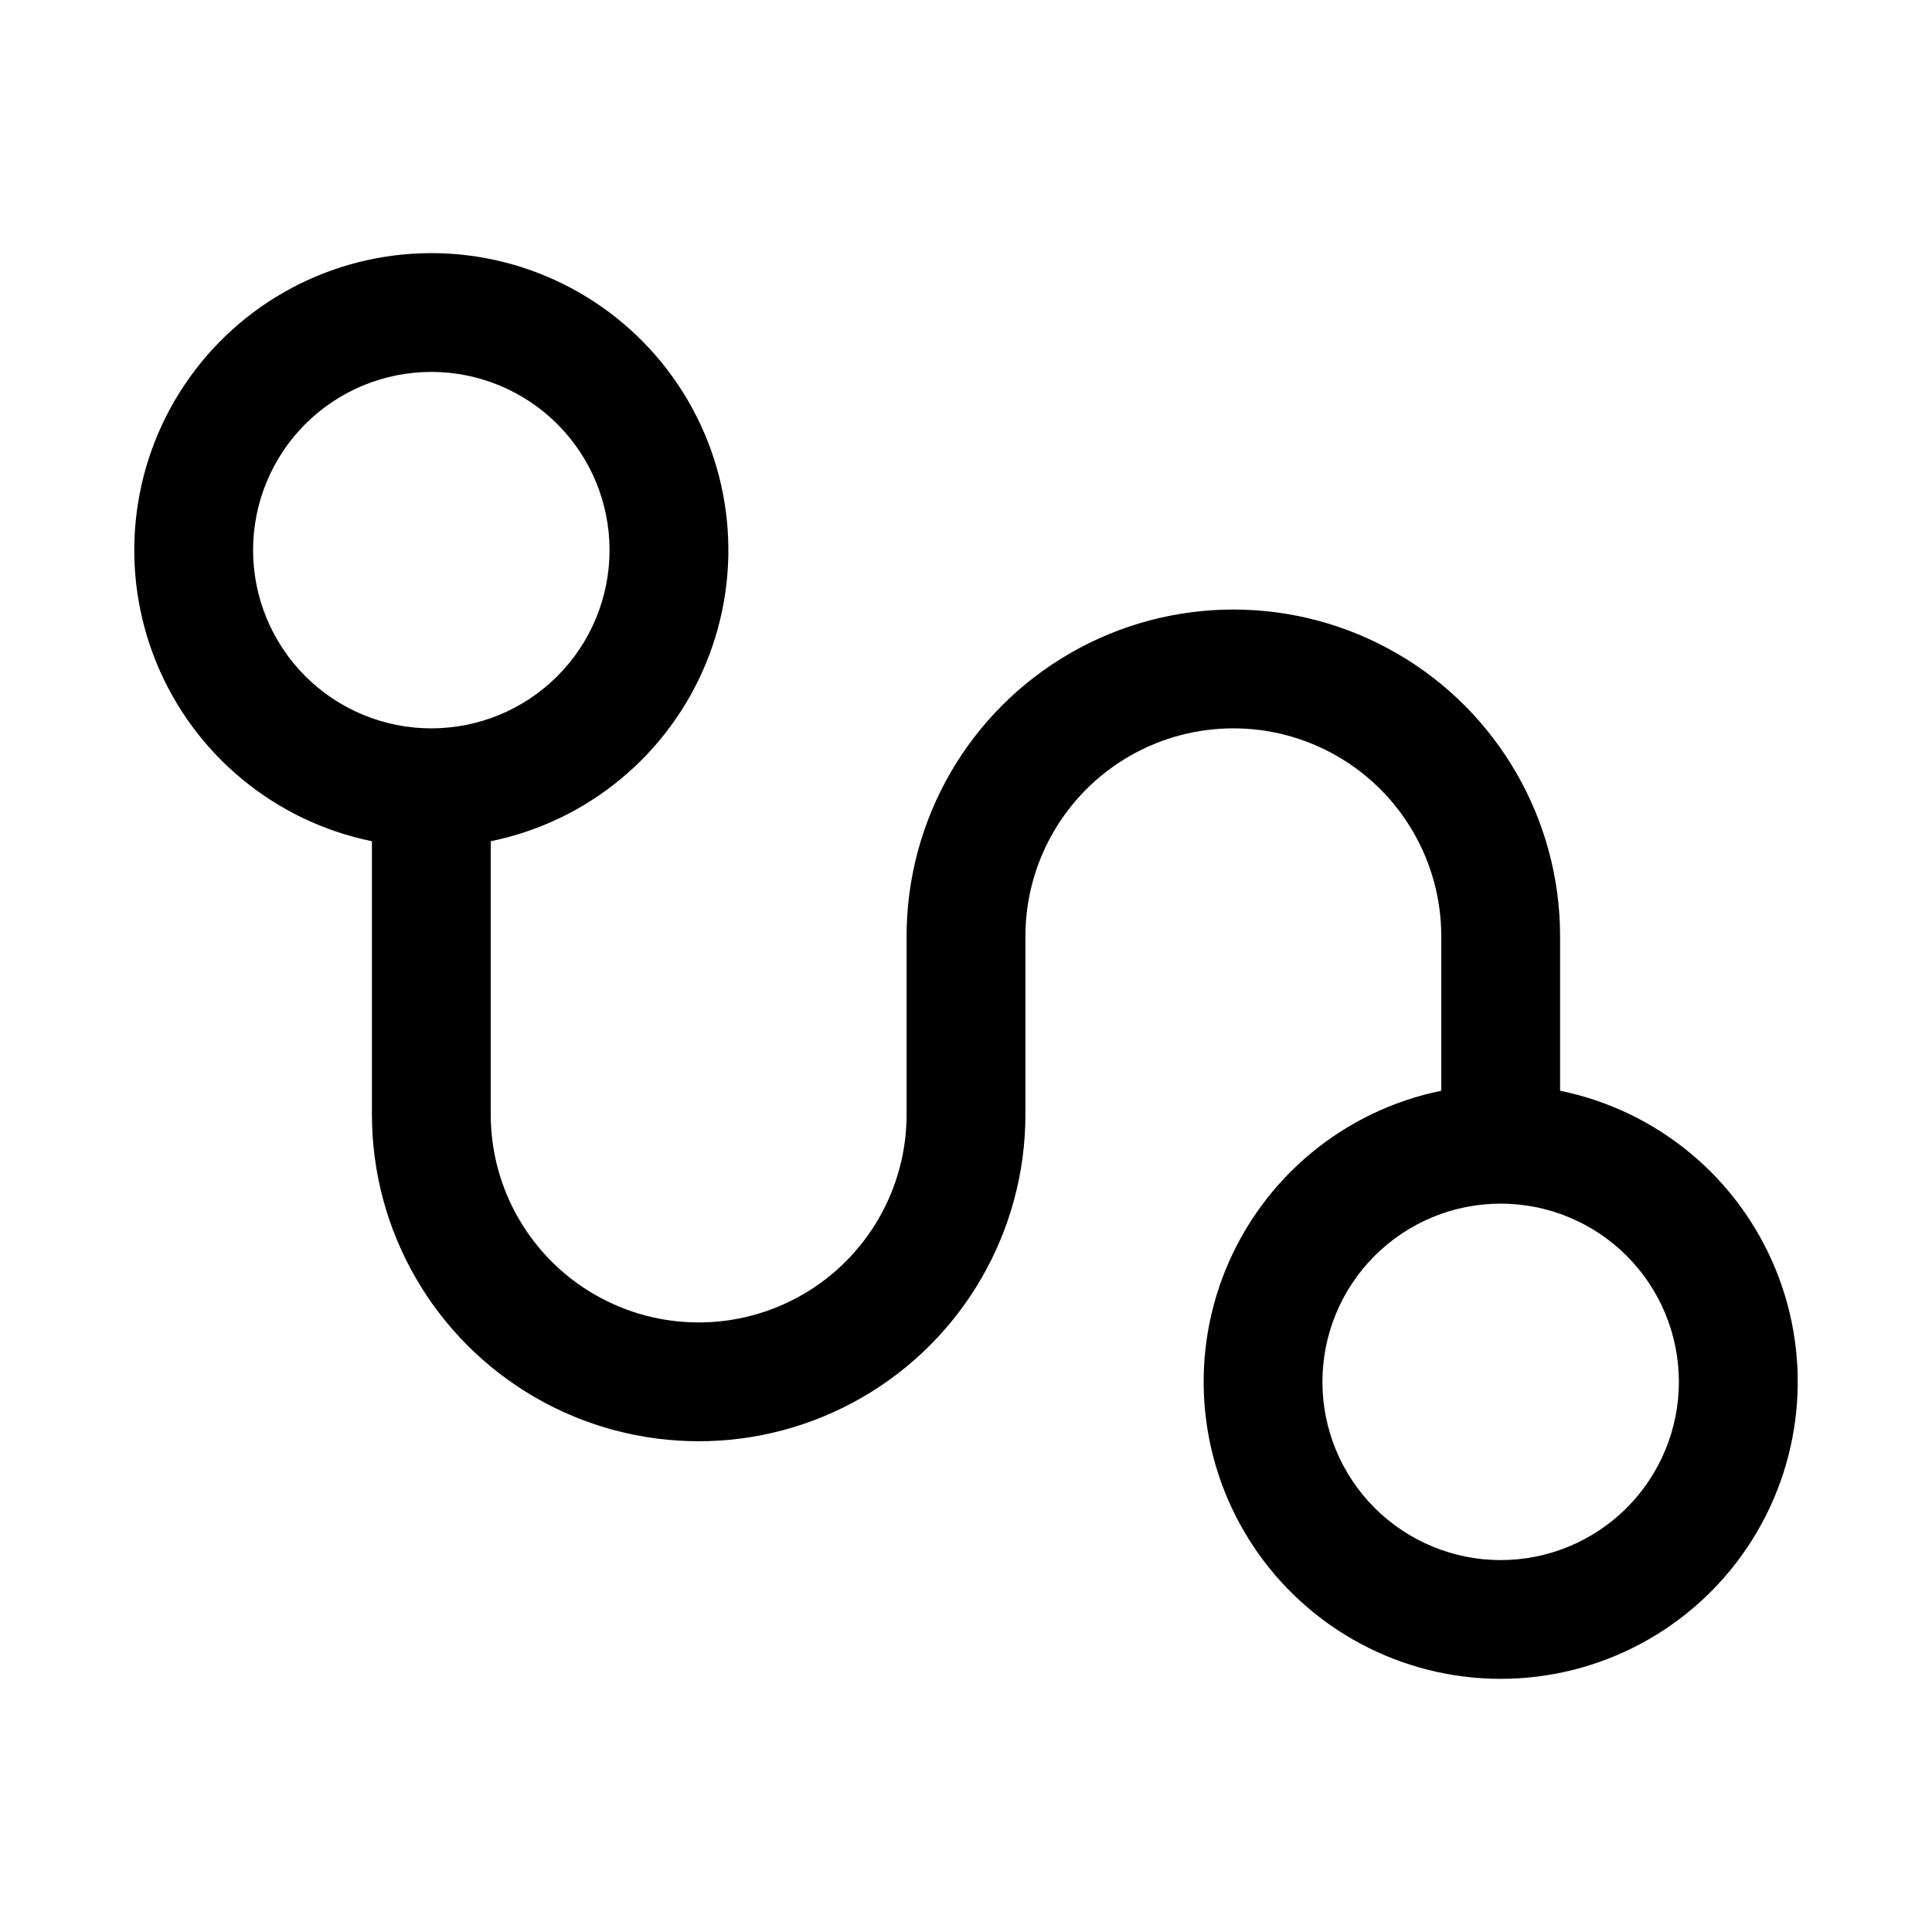 <?xml version="1.0" encoding="UTF-8"?>
<!-- Uploaded to: SVG Repo, www.svgrepo.com, Generator: SVG Repo Mixer Tools -->
<svg fill="#000000" width="800px" height="800px" version="1.1" viewBox="144 144 512 512" xmlns="http://www.w3.org/2000/svg">
 <path d="m557.44 433.06v-40.938c0-30.934-16.504-59.52-43.293-74.988-26.793-15.469-59.801-15.469-86.594 0s-43.297 44.055-43.297 74.988v47.234c0 19.688-10.504 37.879-27.551 47.723-17.051 9.84-38.055 9.84-55.105 0-17.047-9.844-27.551-28.035-27.551-47.723v-72.422c25.715-5.25 47.121-22.969 57.082-47.25 9.965-24.281 7.172-51.93-7.445-73.727-14.617-21.797-39.137-34.875-65.383-34.875-26.242 0-50.762 13.078-65.379 34.875-14.617 21.797-17.41 49.445-7.449 73.727 9.965 24.281 31.371 42 57.086 47.25v72.422c0 30.938 16.504 59.523 43.297 74.992 26.789 15.465 59.801 15.465 86.59 0 26.793-15.469 43.297-44.055 43.297-74.992v-47.234c0-19.684 10.504-37.875 27.551-47.719 17.051-9.844 38.055-9.844 55.105 0 17.051 9.844 27.551 28.035 27.551 47.719v40.938c-25.711 5.246-47.121 22.965-57.082 47.246-9.961 24.281-7.168 51.93 7.449 73.727 14.617 21.797 39.133 34.875 65.379 34.875 26.246 0 50.762-13.078 65.379-34.875 14.617-21.797 17.41-49.445 7.449-73.727-9.961-24.281-31.371-42-57.086-47.246zm-346.37-143.27c0-12.527 4.977-24.539 13.832-33.398 8.859-8.855 20.871-13.832 33.398-13.832 12.527 0 24.543 4.977 33.398 13.832 8.859 8.859 13.836 20.871 13.836 33.398 0 12.527-4.977 24.543-13.836 33.398-8.855 8.859-20.871 13.836-33.398 13.836-12.527 0-24.539-4.977-33.398-13.836-8.855-8.855-13.832-20.871-13.832-33.398zm330.62 267.65c-12.527 0-24.539-4.977-33.398-13.832-8.859-8.859-13.836-20.871-13.836-33.398 0-12.527 4.977-24.539 13.836-33.398s20.871-13.832 33.398-13.832c12.527 0 24.539 4.973 33.398 13.832 8.855 8.859 13.832 20.871 13.832 33.398 0 12.527-4.977 24.539-13.832 33.398-8.859 8.855-20.871 13.832-33.398 13.832z"/>
</svg>